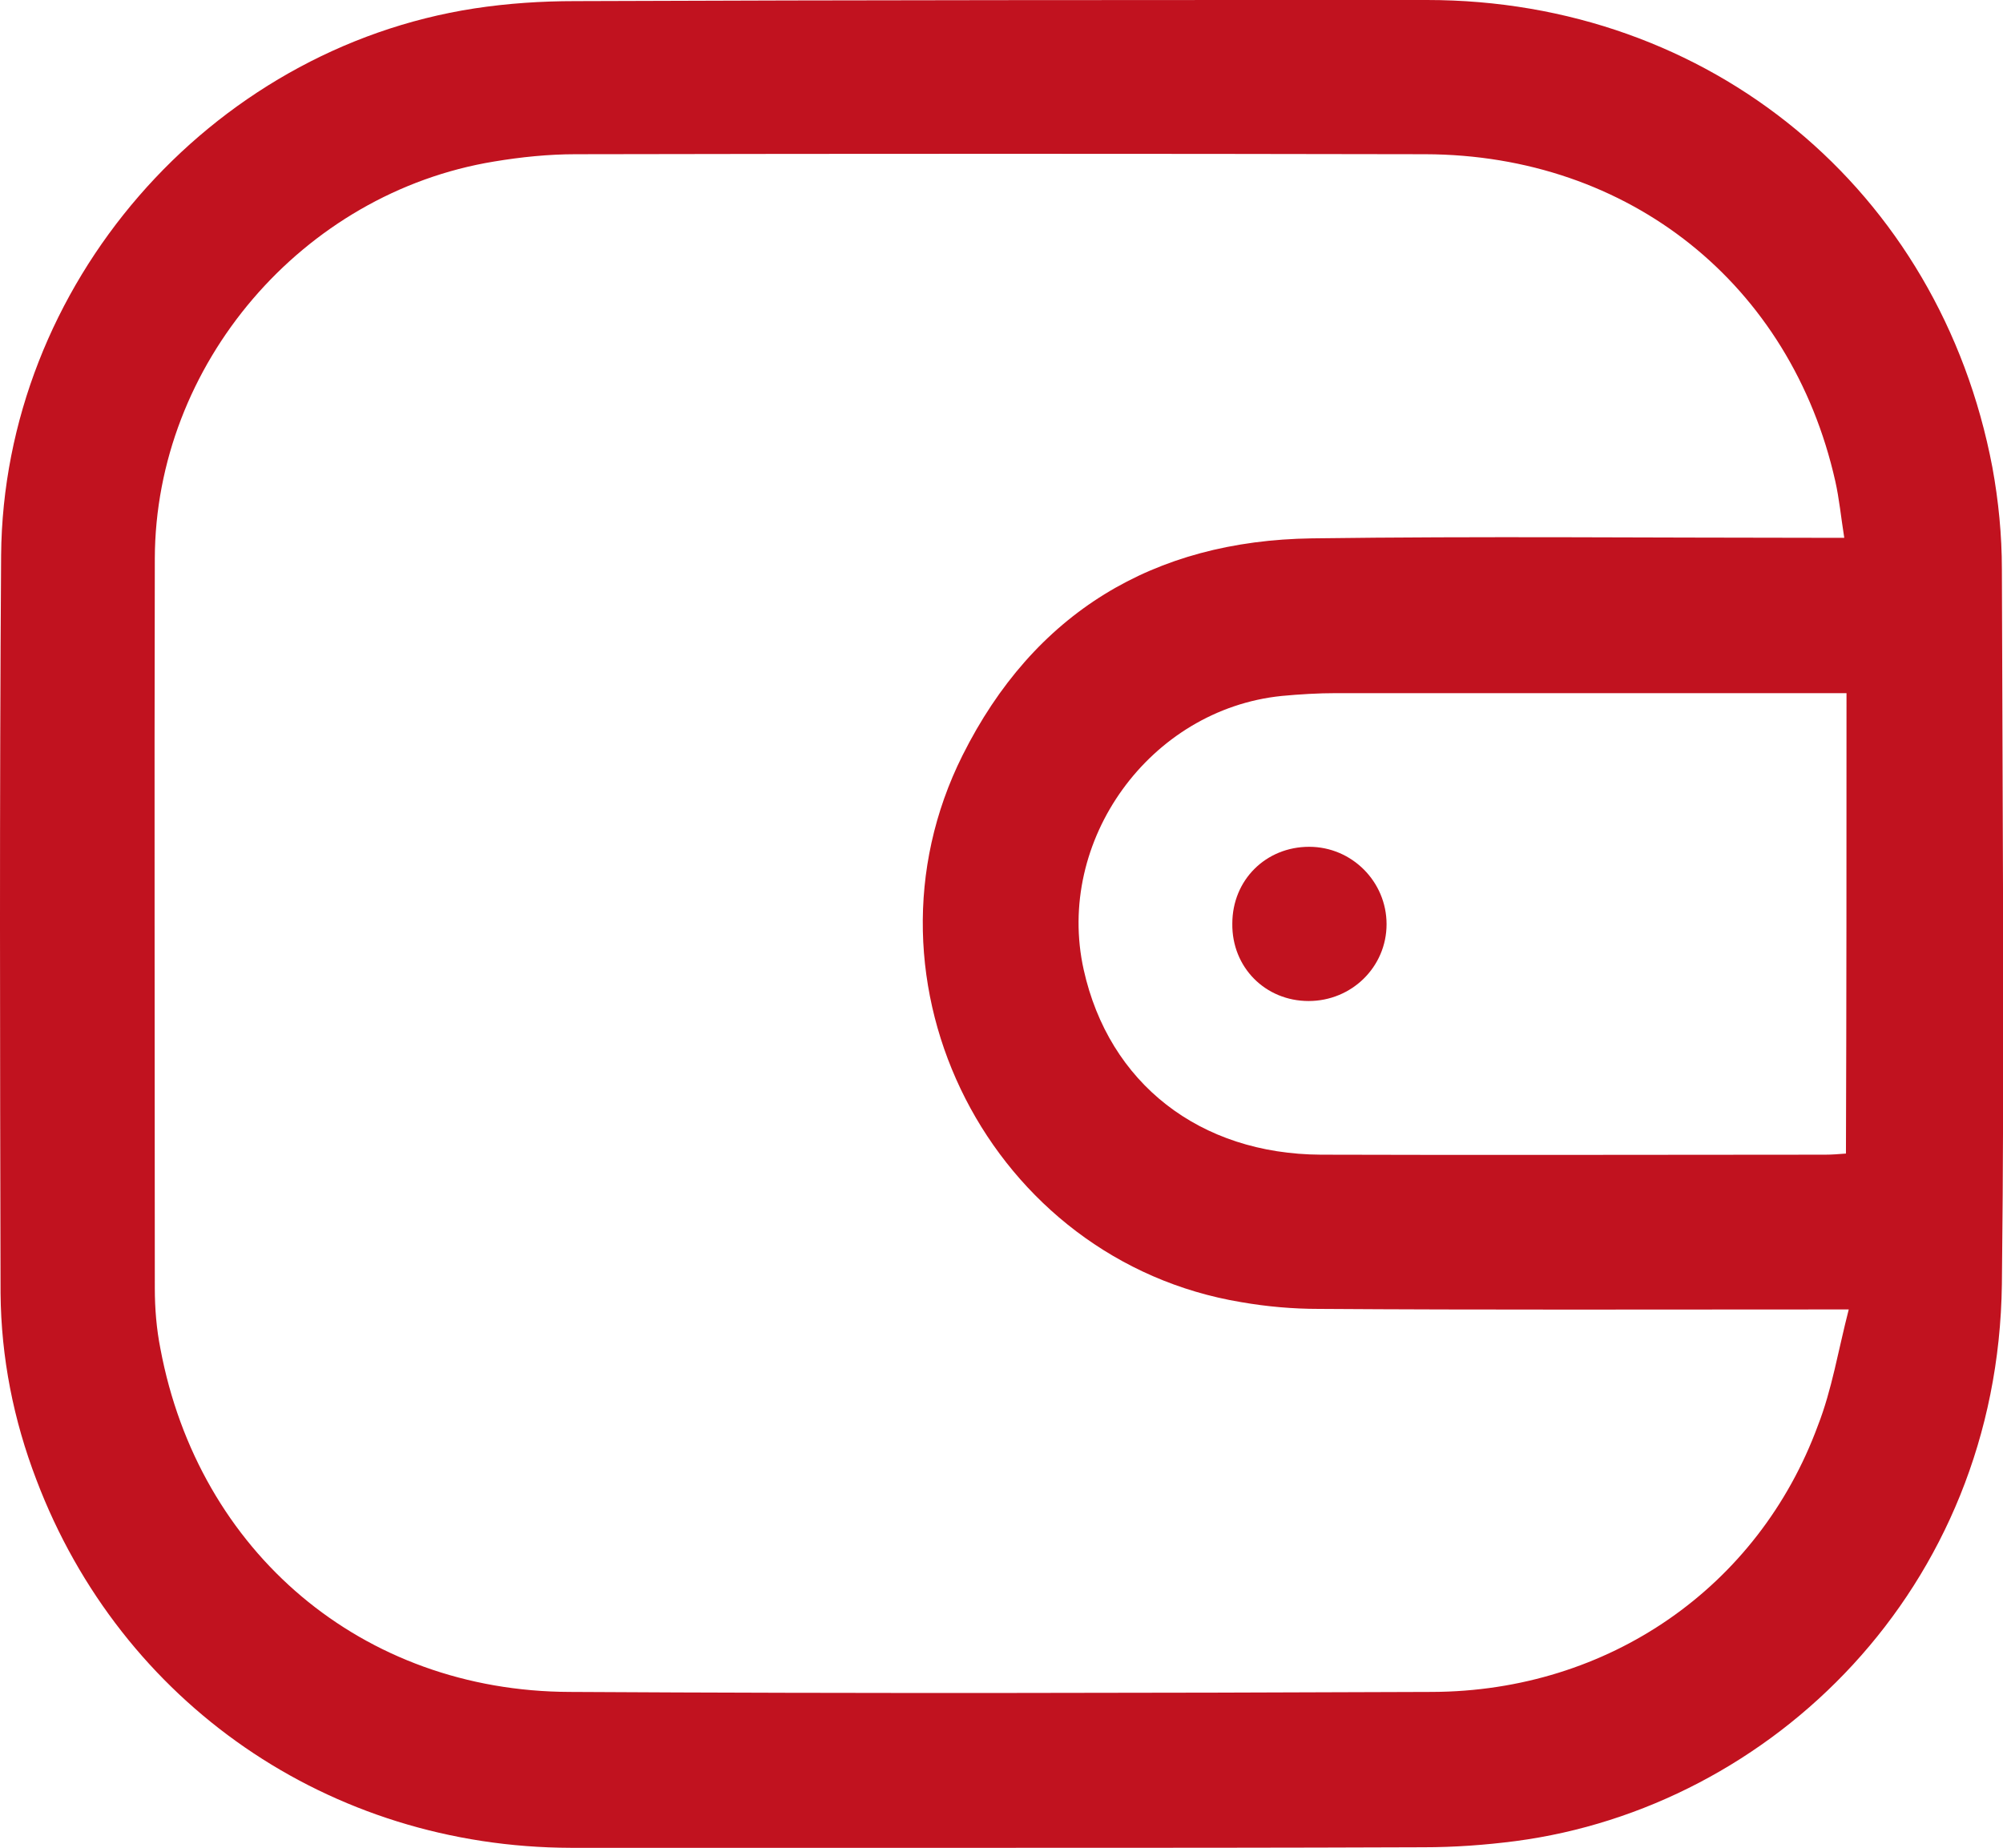 <svg version="1.1" id="Слой_1" xmlns="http://www.w3.org/2000/svg" x="0" y="0" viewBox="0 0 357.1 329.5" xml:space="preserve" fill="#c1121f"><path d="M178.3 329.5c-25.5 0-51 .1-76.5 0-43.1-.1-80.2-25.8-95.3-65.6C2.4 253.2.2 242.1.1 230.6 0 186.7-.1 142.8.2 99c.4-48.1 37-90.2 84.4-97.5C90.5.6 96.5.2 102.5.2 153.2 0 203.8 0 254.4 0c50.4 0 91.4 33.8 100.8 83.3 1.1 6 1.7 12.1 1.7 18.2.1 42.5.5 85 0 127.5-.7 54.4-41.1 93.3-86.7 99.3-5.4.7-10.9 1.1-16.4 1.1-25.2.1-50.3.1-75.5.1zm151.3-96h-6c-29.5 0-59 .1-88.5-.1-4.6 0-9.2-.4-13.8-1.2-44.6-7.4-70-56.9-49.7-97.5 12.7-25.4 34-38.3 62.3-38.7 30-.4 60-.1 90-.1h4.9c-.6-3.8-.9-7-1.6-10.1-7.9-35.1-36.7-58.2-73.1-58.3-50.5-.1-101-.1-151.5 0-4.8 0-9.7.5-14.5 1.3C53.9 34.4 27.7 65 27.6 99.6c-.1 43.4 0 86.7 0 130.1 0 3.6.3 7.3 1 10.8 6.8 36.3 36 61.1 73 61.2 51.2.3 102.5.2 153.7 0 31.5-.1 58.2-18.7 68.8-47.5 2.5-6.4 3.6-13.3 5.5-20.7zm-.4-109.9h-91c-3.2 0-6.5.2-9.7.5-23.5 2.4-40.4 25.8-35.3 48.8 4.5 20.3 20.7 32.9 42.3 33 30 .1 60 0 89.9 0 1.2 0 2.4-.1 3.7-.2.1-27.4.1-54.5.1-82.1z"/><path d="M233.4 151c7.6 0 13.8 6.2 13.8 13.8 0 7.6-6.2 13.7-13.9 13.7s-13.7-6-13.6-13.8c0-7.8 6-13.7 13.7-13.7z"/></svg>
